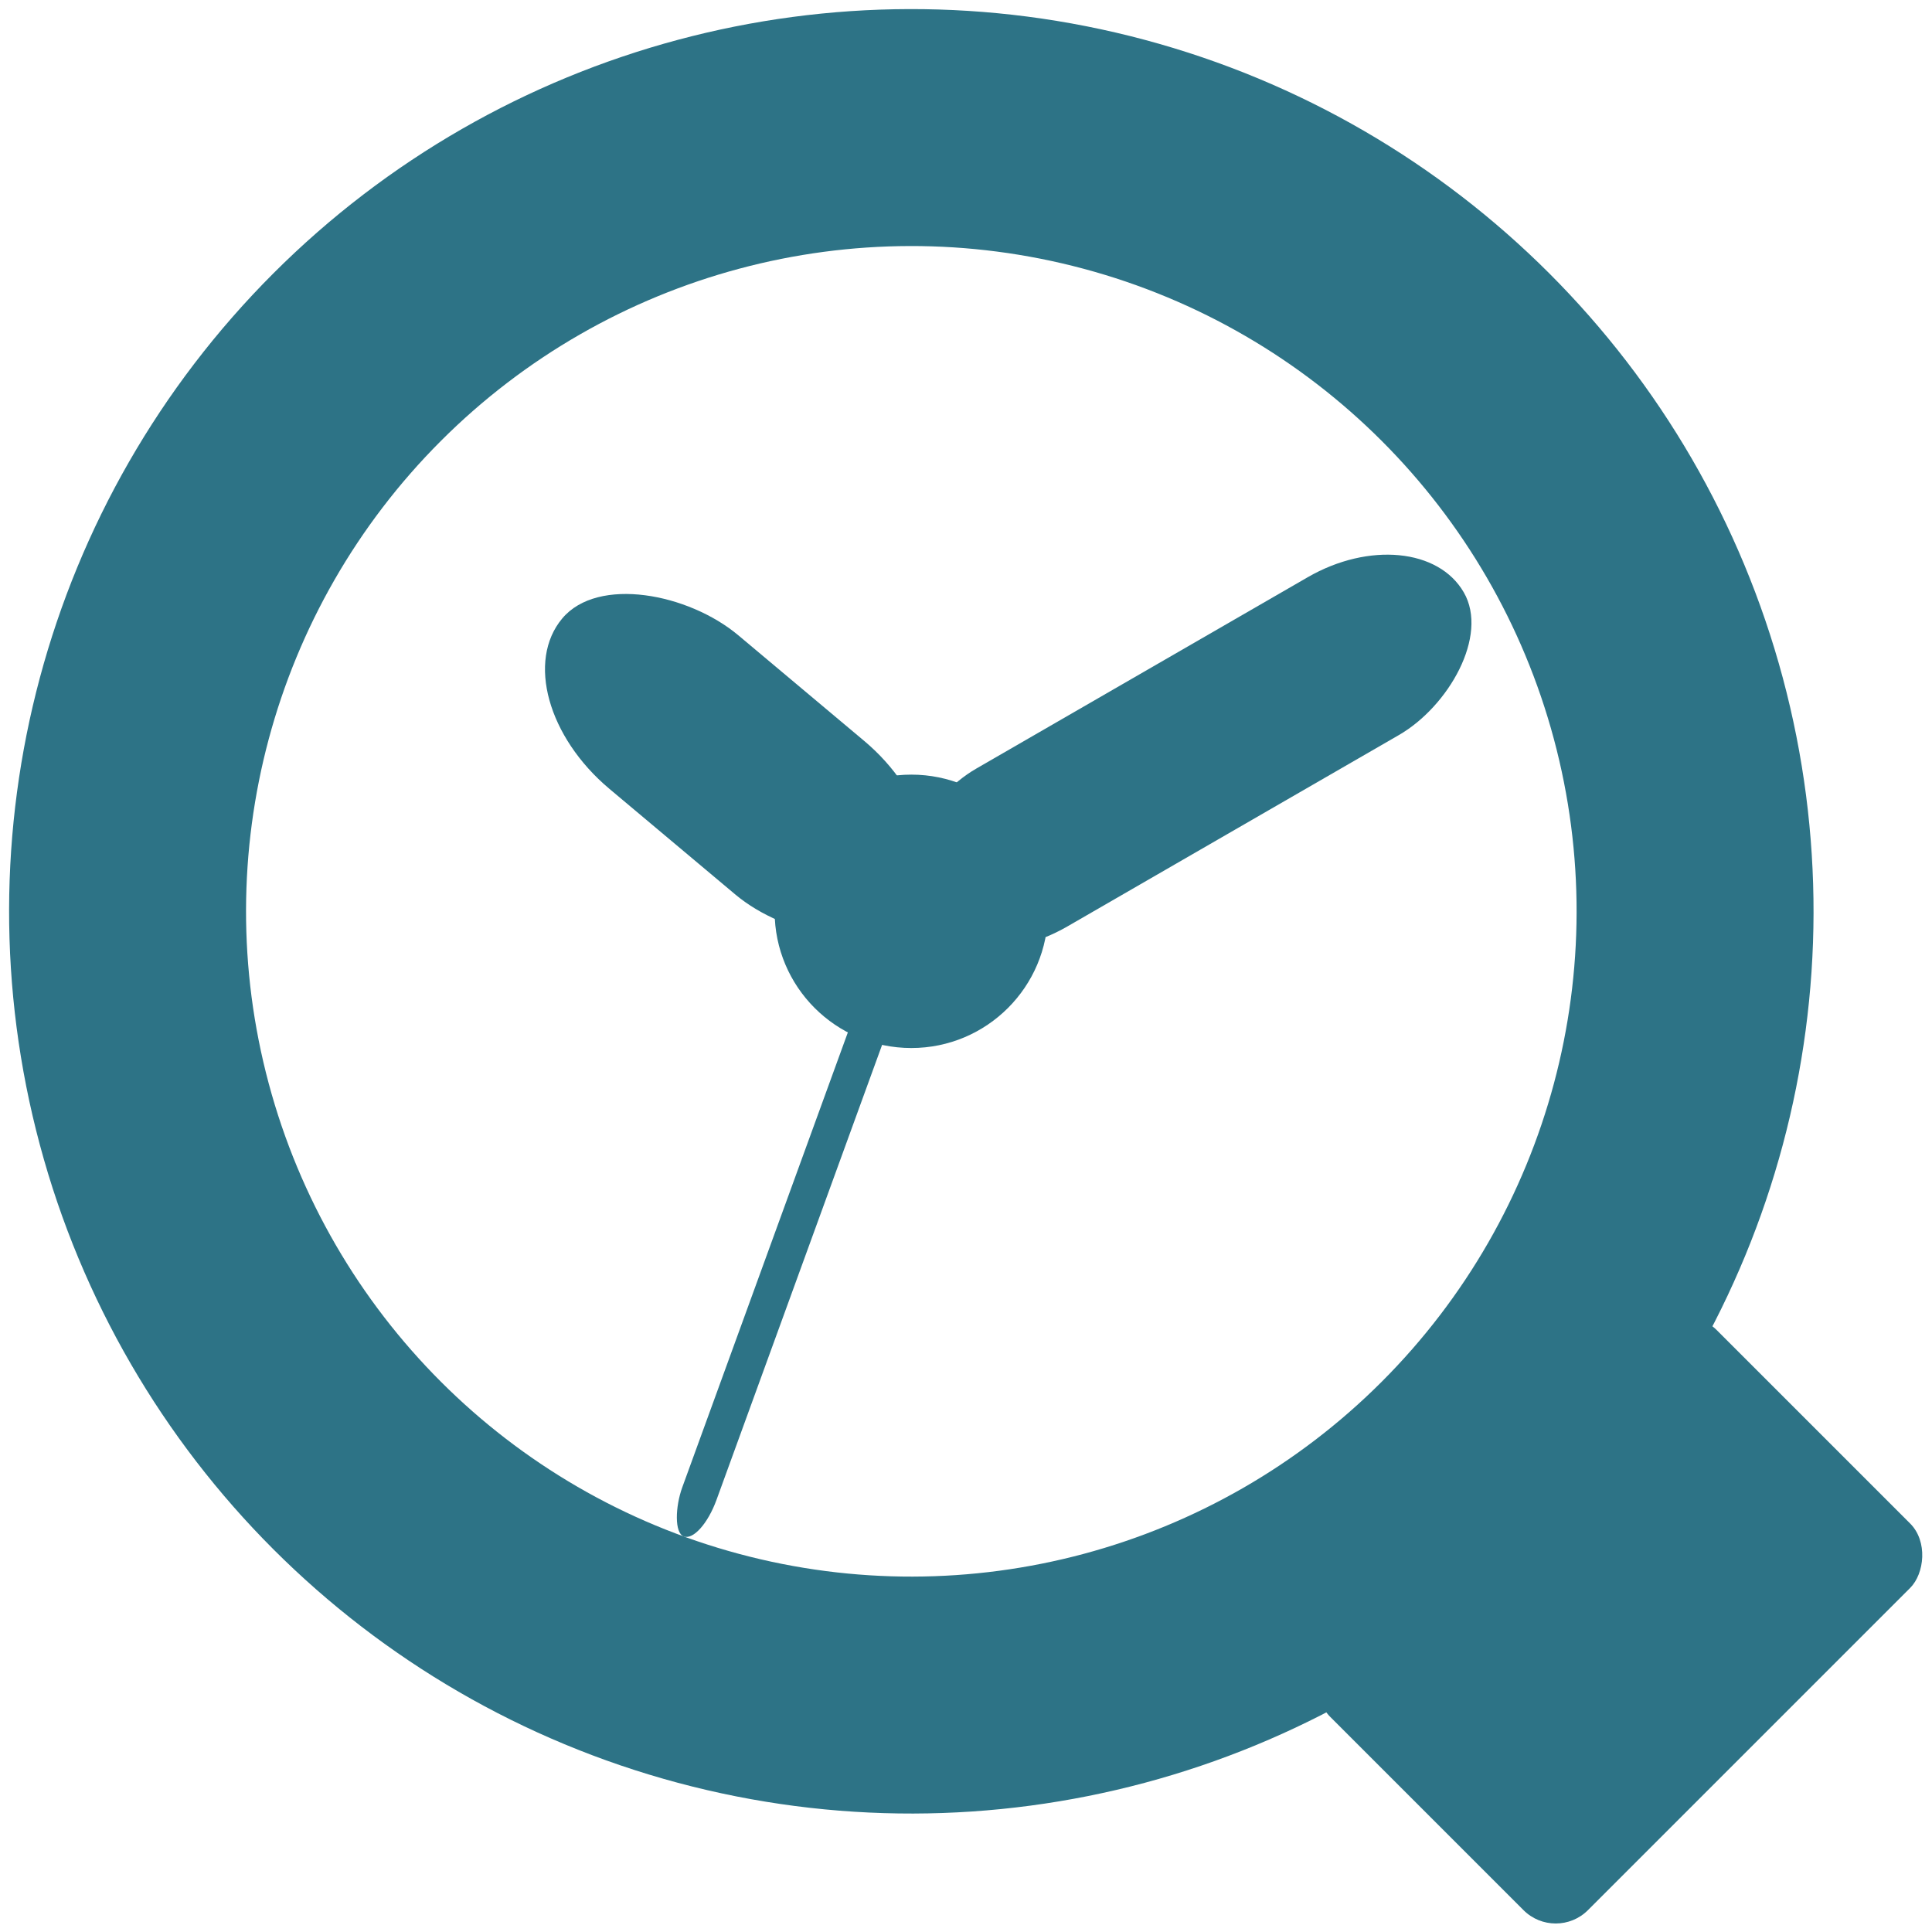 <?xml version="1.0" encoding="utf-8"?>
<!DOCTYPE svg PUBLIC "-//W3C//DTD SVG 1.1//EN" "http://www.w3.org/Graphics/SVG/1.1/DTD/svg11.dtd">
<svg viewBox="0 0 212 212"
     xmlns="http://www.w3.org/2000/svg"
     xmlns:xlink="http://www.w3.org/1999/xlink">
  <defs>
    <style type="text/css"> .logo-background{opacity:0}.logo-lens{stroke:#2d7386}.logo-handle,.logo-hour-dial,.logo-minute-dial,.logo-second-dial,.logo-centerpiece{fill:#2d7386;stroke:none}</style>
  </defs>
  <rect class="logo-background"
        width="100%"
        height="100%" />
  <g transform="translate(100 100)">
    <!-- hours -->
    <g class="logo-hour-dial" transform="rotate(310)">
      <rect class="dial"
            x="-11"
            y="-50"
            width="22"
            height="50"
            ry="16px"/>
    </g>
    <!-- minutes -->
    <g class="logo-minute-dial" transform="rotate(60)">
      <rect class="dial"
            x="-10"
            y="-70"
            width="20"
            height="70"
            ry="14px"/>
    </g>
    <!-- seconds -->
    <g class="logo-second-dial" transform="rotate(200)">
      <circle class="centerpiece"
              cx="0"
              cy="0"
              r="2"/>
      <rect class="dial"
            x="-2"
            y="-73"
            width="4"
            height="73"
            ry="5px"/>
    </g>
    <!-- clock center -->
    <circle class="logo-centerpiece"
            cx="0"
            cy="0"
            r="15"/>
  </g>
  <g class="logo-lupe"
     transform="translate(100 100) rotate(45)">
    <!-- lens -->
    <circle class="logo-lens"
            cx="0"
            cy="0"
            r="86"
            fill="none"
            stroke-width="26px" />
    <!-- handle -->
    <rect class="logo-handle"
          x="90"
          y="-30px"
          width="40"
          height="60px"
          rx="5px"/>
  </g>
  
</svg>

